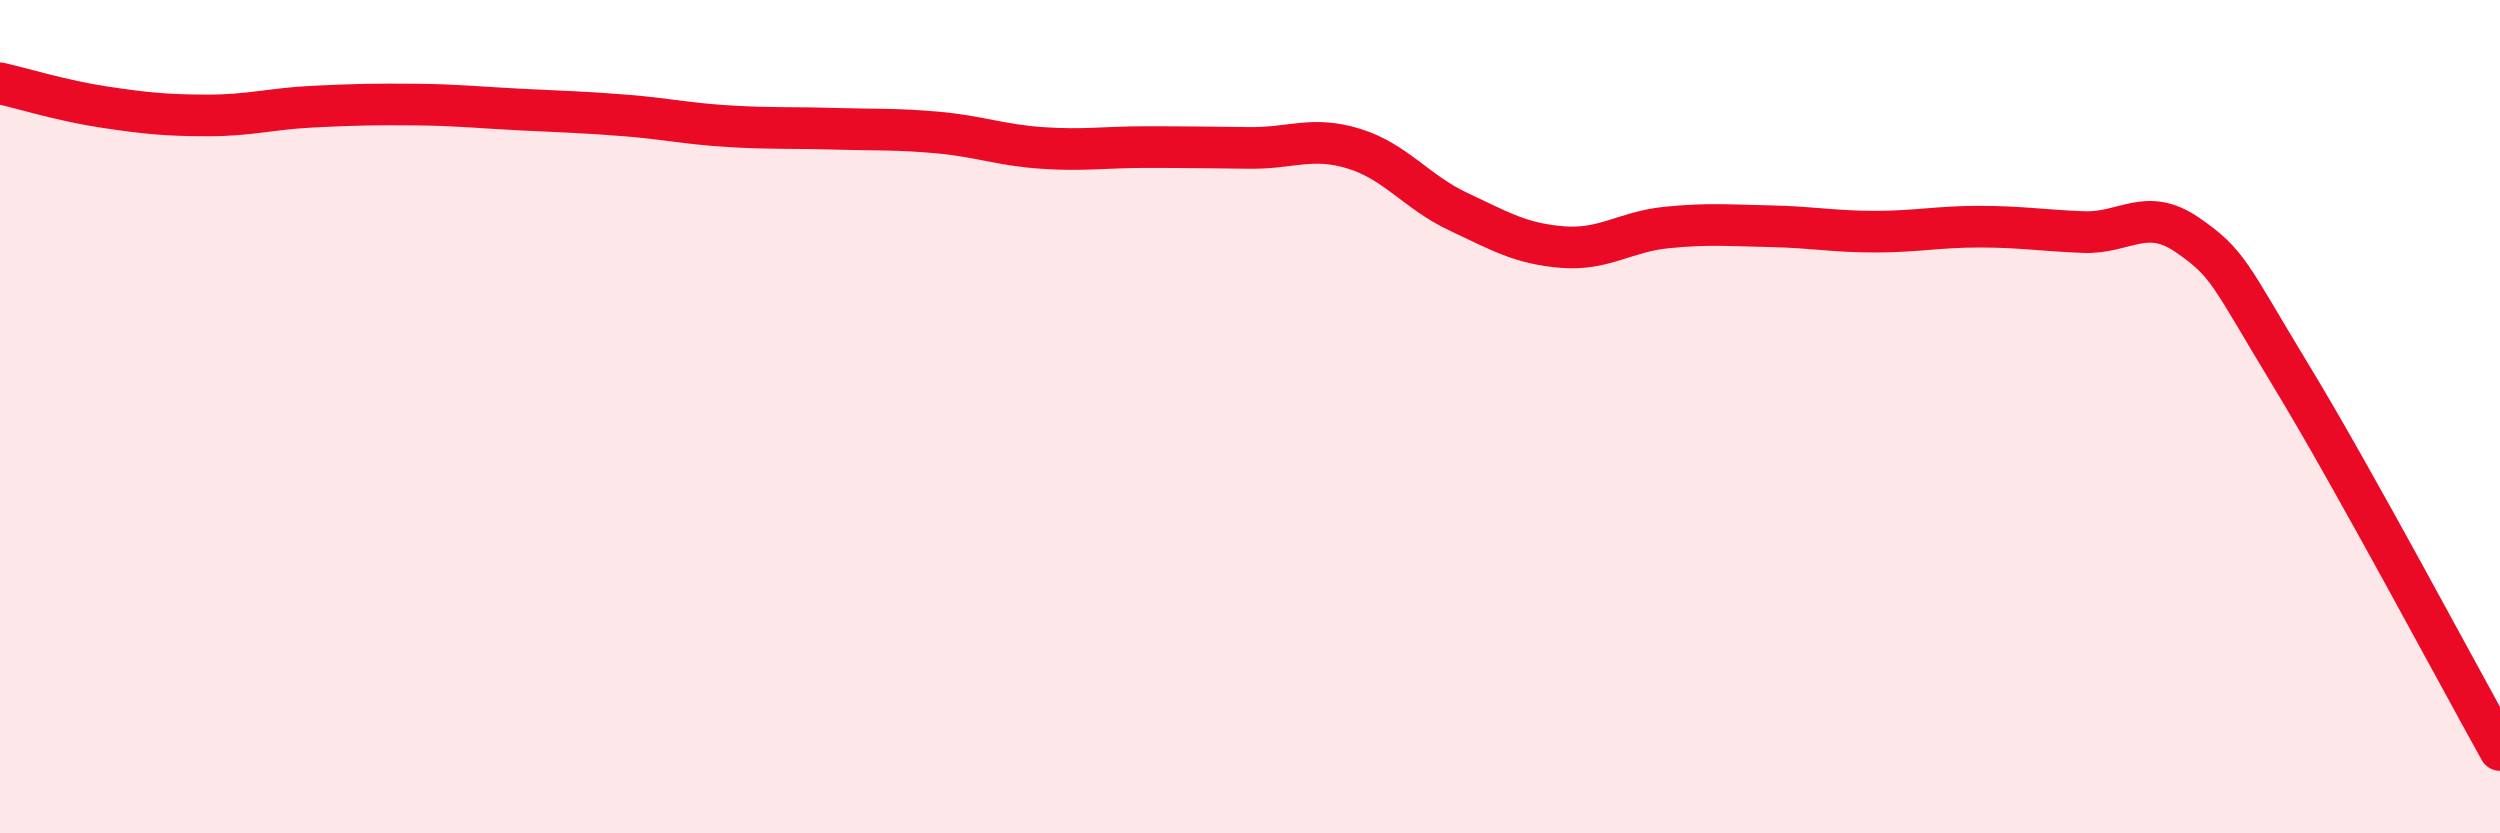 
    <svg width="60" height="20" viewBox="0 0 60 20" xmlns="http://www.w3.org/2000/svg">
      <path
        d="M 0,2 C 0.5,2.11 1.5,2.42 2.5,2.57 C 3.5,2.72 4,2.77 5,2.77 C 6,2.77 6.5,2.61 7.5,2.56 C 8.5,2.51 9,2.5 10,2.51 C 11,2.52 11.5,2.58 12.5,2.63 C 13.5,2.68 14,2.69 15,2.77 C 16,2.85 16.5,2.97 17.5,3.03 C 18.5,3.09 19,3.06 20,3.09 C 21,3.12 21.5,3.09 22.5,3.18 C 23.5,3.27 24,3.48 25,3.55 C 26,3.62 26.5,3.53 27.5,3.53 C 28.5,3.53 29,3.54 30,3.55 C 31,3.56 31.5,3.26 32.5,3.57 C 33.5,3.88 34,4.61 35,5.08 C 36,5.55 36.5,5.85 37.5,5.93 C 38.5,6.01 39,5.56 40,5.46 C 41,5.36 41.5,5.41 42.5,5.43 C 43.5,5.45 44,5.56 45,5.56 C 46,5.56 46.5,5.44 47.5,5.44 C 48.5,5.44 49,5.53 50,5.57 C 51,5.61 51.5,4.95 52.5,5.64 C 53.5,6.33 53.5,6.57 55,9.04 C 56.5,11.51 59,16.21 60,18L60 20L0 20Z"
        fill="#EB0A25"
        opacity="0.1"
        stroke-linecap="round"
        stroke-linejoin="round"
      />
      <path
        d="M 0,2 C 0.5,2.11 1.5,2.42 2.5,2.57 C 3.5,2.72 4,2.77 5,2.77 C 6,2.77 6.5,2.61 7.5,2.56 C 8.5,2.51 9,2.5 10,2.51 C 11,2.52 11.5,2.58 12.5,2.63 C 13.5,2.68 14,2.69 15,2.77 C 16,2.85 16.5,2.97 17.5,3.03 C 18.5,3.09 19,3.06 20,3.09 C 21,3.12 21.5,3.09 22.5,3.18 C 23.5,3.27 24,3.48 25,3.55 C 26,3.62 26.5,3.53 27.5,3.53 C 28.5,3.53 29,3.54 30,3.55 C 31,3.56 31.5,3.26 32.5,3.57 C 33.5,3.88 34,4.61 35,5.08 C 36,5.55 36.5,5.85 37.5,5.93 C 38.5,6.01 39,5.56 40,5.46 C 41,5.36 41.5,5.41 42.5,5.43 C 43.5,5.45 44,5.56 45,5.56 C 46,5.56 46.5,5.44 47.5,5.44 C 48.5,5.44 49,5.53 50,5.57 C 51,5.61 51.5,4.95 52.5,5.64 C 53.5,6.33 53.5,6.57 55,9.04 C 56.5,11.51 59,16.21 60,18"
        stroke="#EB0A25"
        stroke-width="1"
        fill="none"
        stroke-linecap="round"
        stroke-linejoin="round"
      />
    </svg>
  